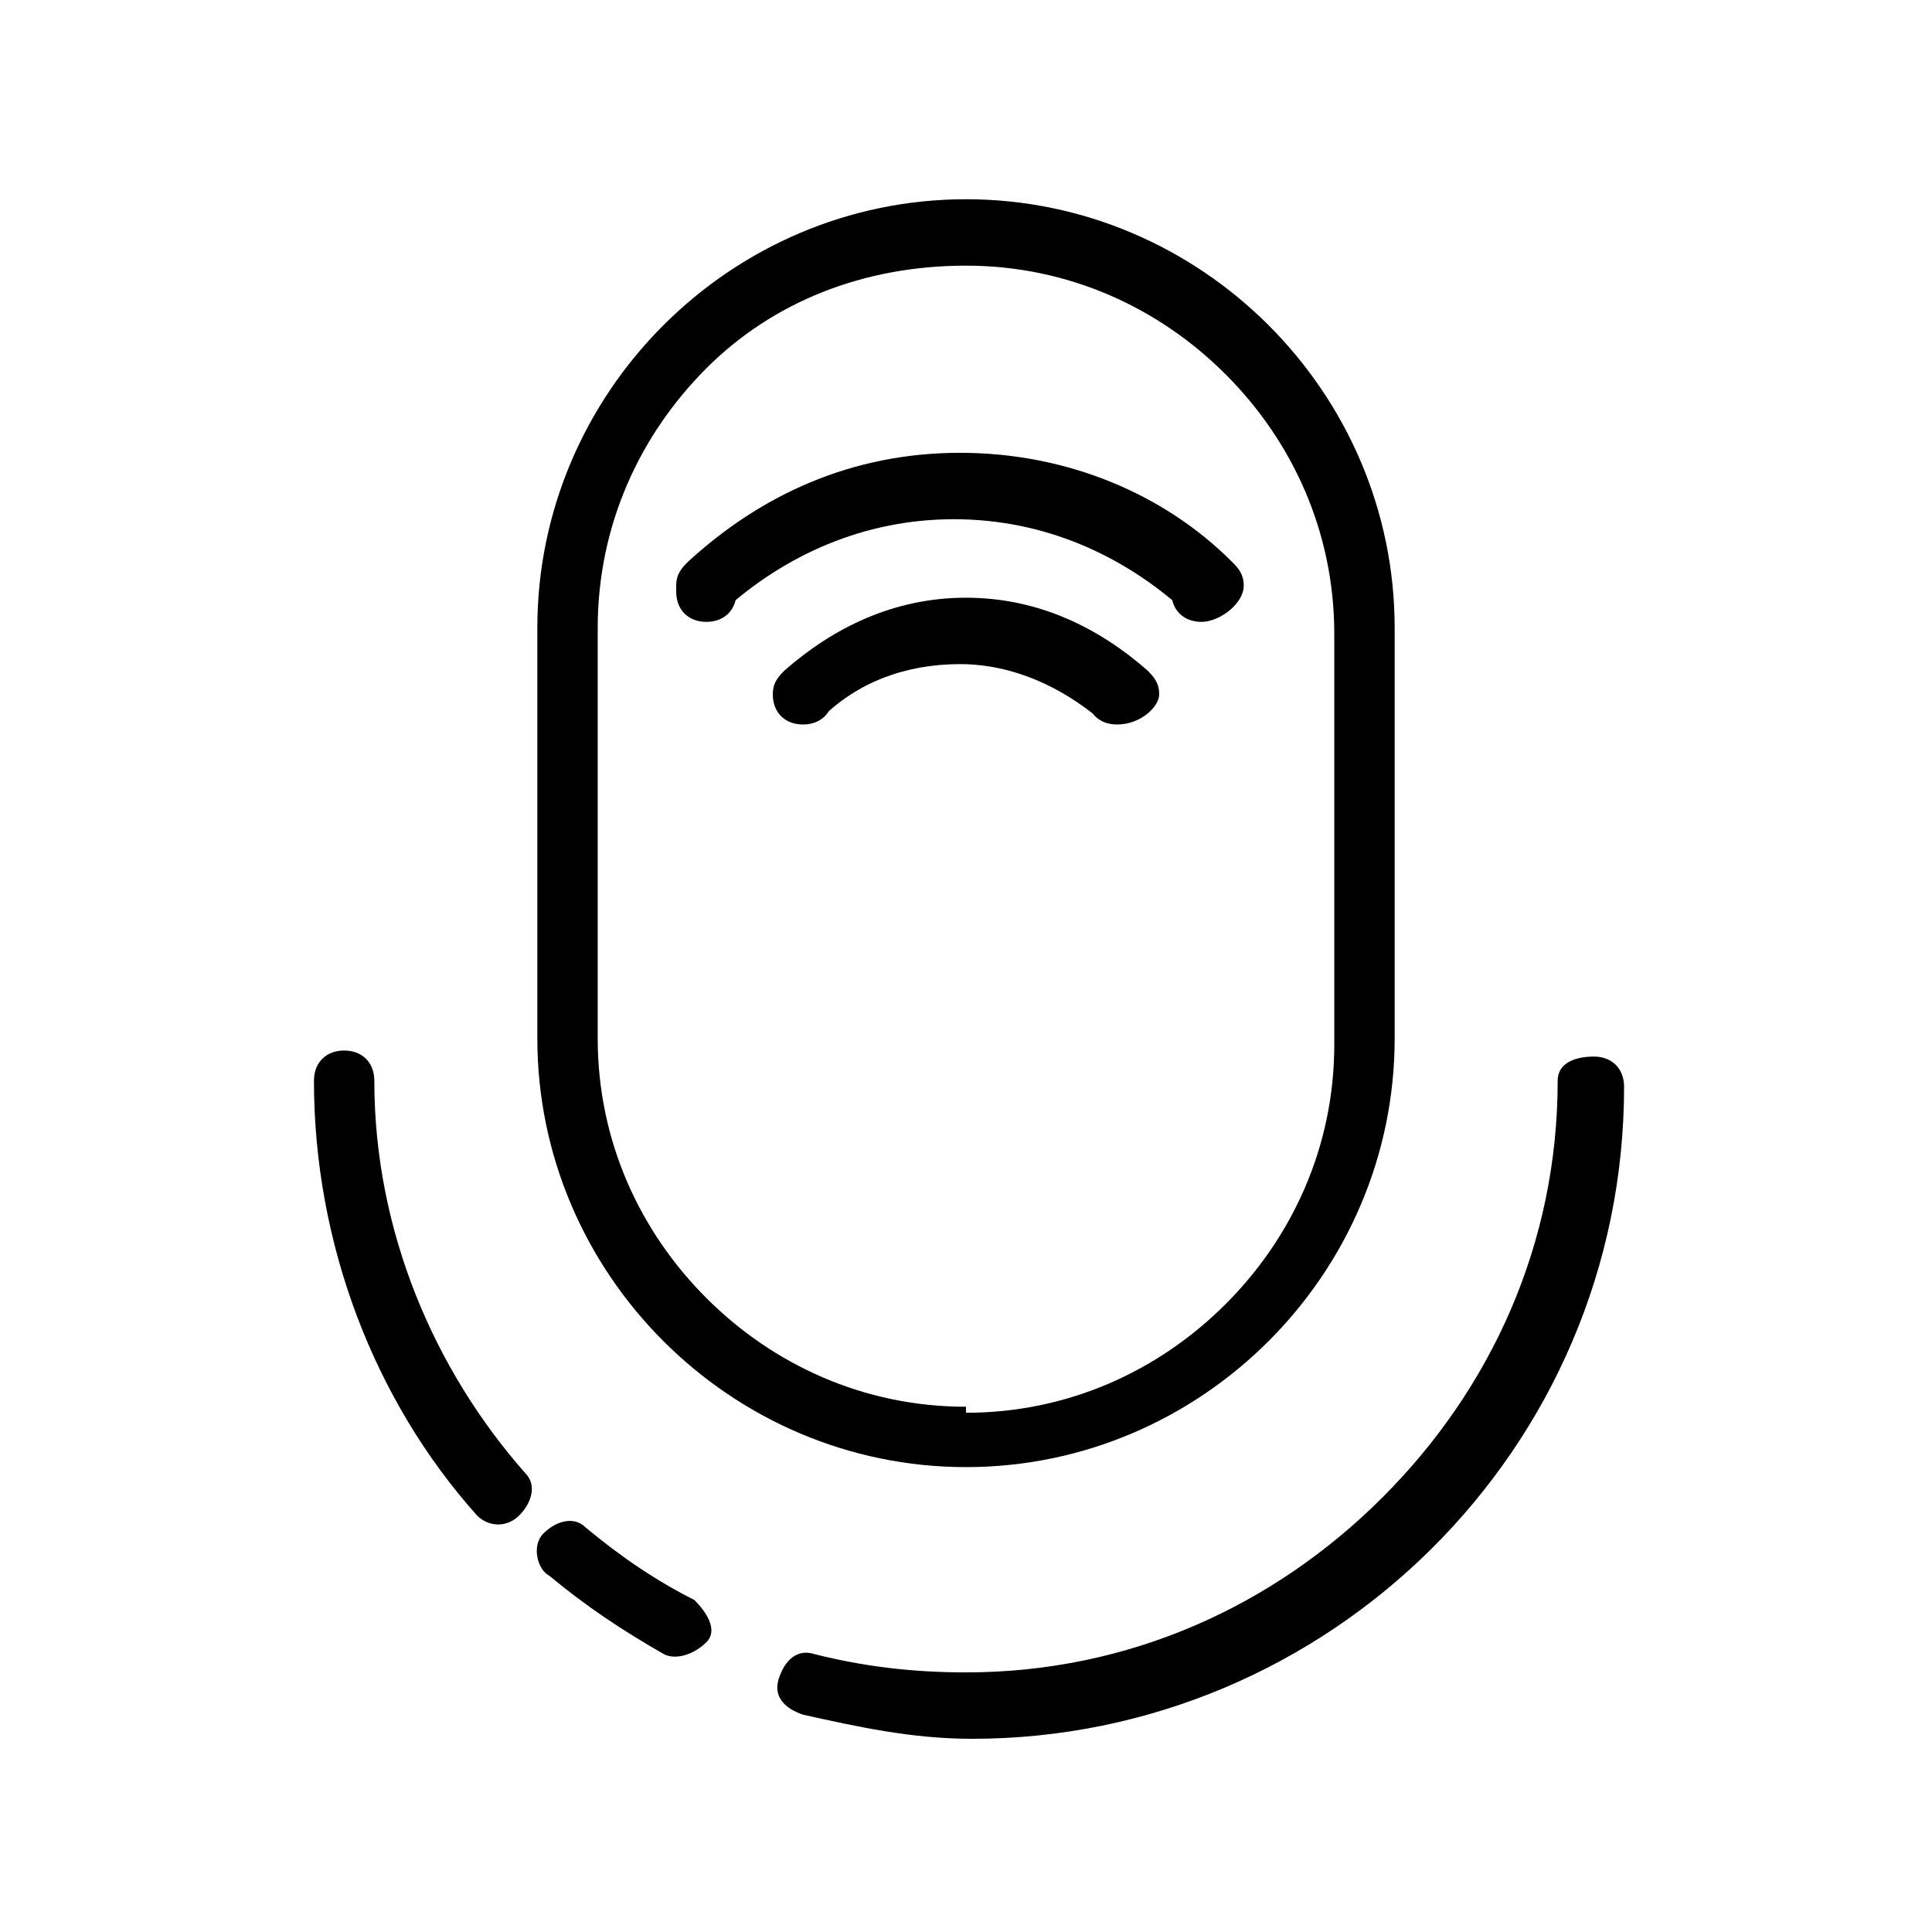 <?xml version="1.0" encoding="UTF-8"?> <svg xmlns="http://www.w3.org/2000/svg" xmlns:xlink="http://www.w3.org/1999/xlink" version="1.1" id="Layer_1" x="0px" y="0px" viewBox="0 0 32 32" style="enable-background:new 0 0 32 32;" xml:space="preserve"> <g> <path d="M16,23.8v-0.5c-1.7,0-3.2-0.7-4.3-1.8c-1.1-1.1-1.8-2.6-1.8-4.3v-6.8c0-1.7,0.7-3.2,1.8-4.3C12.8,5,14.3,4.4,16,4.4 c1.7,0,3.2,0.7,4.3,1.8c1.1,1.1,1.8,2.6,1.8,4.3v6.8c0,1.7-0.7,3.2-1.8,4.3c-1.1,1.1-2.6,1.8-4.3,1.8V23.8v0.5 c3.9,0,7.1-3.2,7.1-7.1v-6.8c0-3.9-3.2-7.1-7.1-7.1c-3.9,0-7.1,3.2-7.1,7.1v6.8c0,3.9,3.2,7.1,7.1,7.1V23.8z"></path> <path d="M8.7,24.4c-1.5-1.7-2.5-4-2.5-6.5c0-0.3-0.2-0.5-0.5-0.5s-0.5,0.2-0.5,0.5c0,2.7,1,5.3,2.7,7.2c0.2,0.2,0.5,0.2,0.7,0 S8.9,24.6,8.7,24.4z"></path> <path d="M11.5,26.5c-0.6-0.3-1.2-0.7-1.8-1.2c-0.2-0.2-0.5-0.1-0.7,0.1S8.9,26,9.1,26.1c0.6,0.5,1.2,0.9,1.9,1.3 c0.2,0.1,0.5,0,0.7-0.2S11.7,26.7,11.5,26.5z"></path> <path d="M25.8,17.9c0,2.7-1.1,5.1-2.9,6.9c-1.8,1.8-4.2,2.9-6.9,2.9c-0.9,0-1.7-0.1-2.5-0.3c-0.3-0.1-0.5,0.1-0.6,0.4 s0.1,0.5,0.4,0.6c0.9,0.2,1.8,0.4,2.8,0.4c5.9,0,10.8-4.8,10.8-10.8c0-0.3-0.2-0.5-0.5-0.5S25.8,17.6,25.8,17.9z"></path> <path d="M20.6,9.7L20.6,9.7c0-0.2-0.1-0.3-0.2-0.4c-1.1-1.1-2.7-1.8-4.5-1.8s-3.3,0.7-4.5,1.8c-0.1,0.1-0.2,0.2-0.2,0.4v0.1 c0,0.3,0.2,0.5,0.5,0.5s0.5-0.2,0.5-0.5V9.7h-0.5l0.3,0.4c1-0.9,2.3-1.5,3.8-1.5s2.8,0.6,3.8,1.5l0.3-0.4h-0.5v0.1 c0,0.3,0.2,0.5,0.5,0.5S20.6,10,20.6,9.7z"></path> <path d="M19.2,11.5L19.2,11.5c0-0.2-0.1-0.3-0.2-0.4c-0.8-0.7-1.8-1.2-3-1.2s-2.2,0.5-3,1.2c-0.1,0.1-0.2,0.2-0.2,0.4v0 c0,0.3,0.2,0.5,0.5,0.5s0.5-0.2,0.5-0.5v0h-0.5l0.3,0.4c0.6-0.6,1.4-0.9,2.3-0.9s1.7,0.4,2.3,0.9l0.3-0.4h-0.5v0 c0,0.3,0.2,0.5,0.5,0.5C18.9,12,19.2,11.7,19.2,11.5z"></path> </g> </svg> 